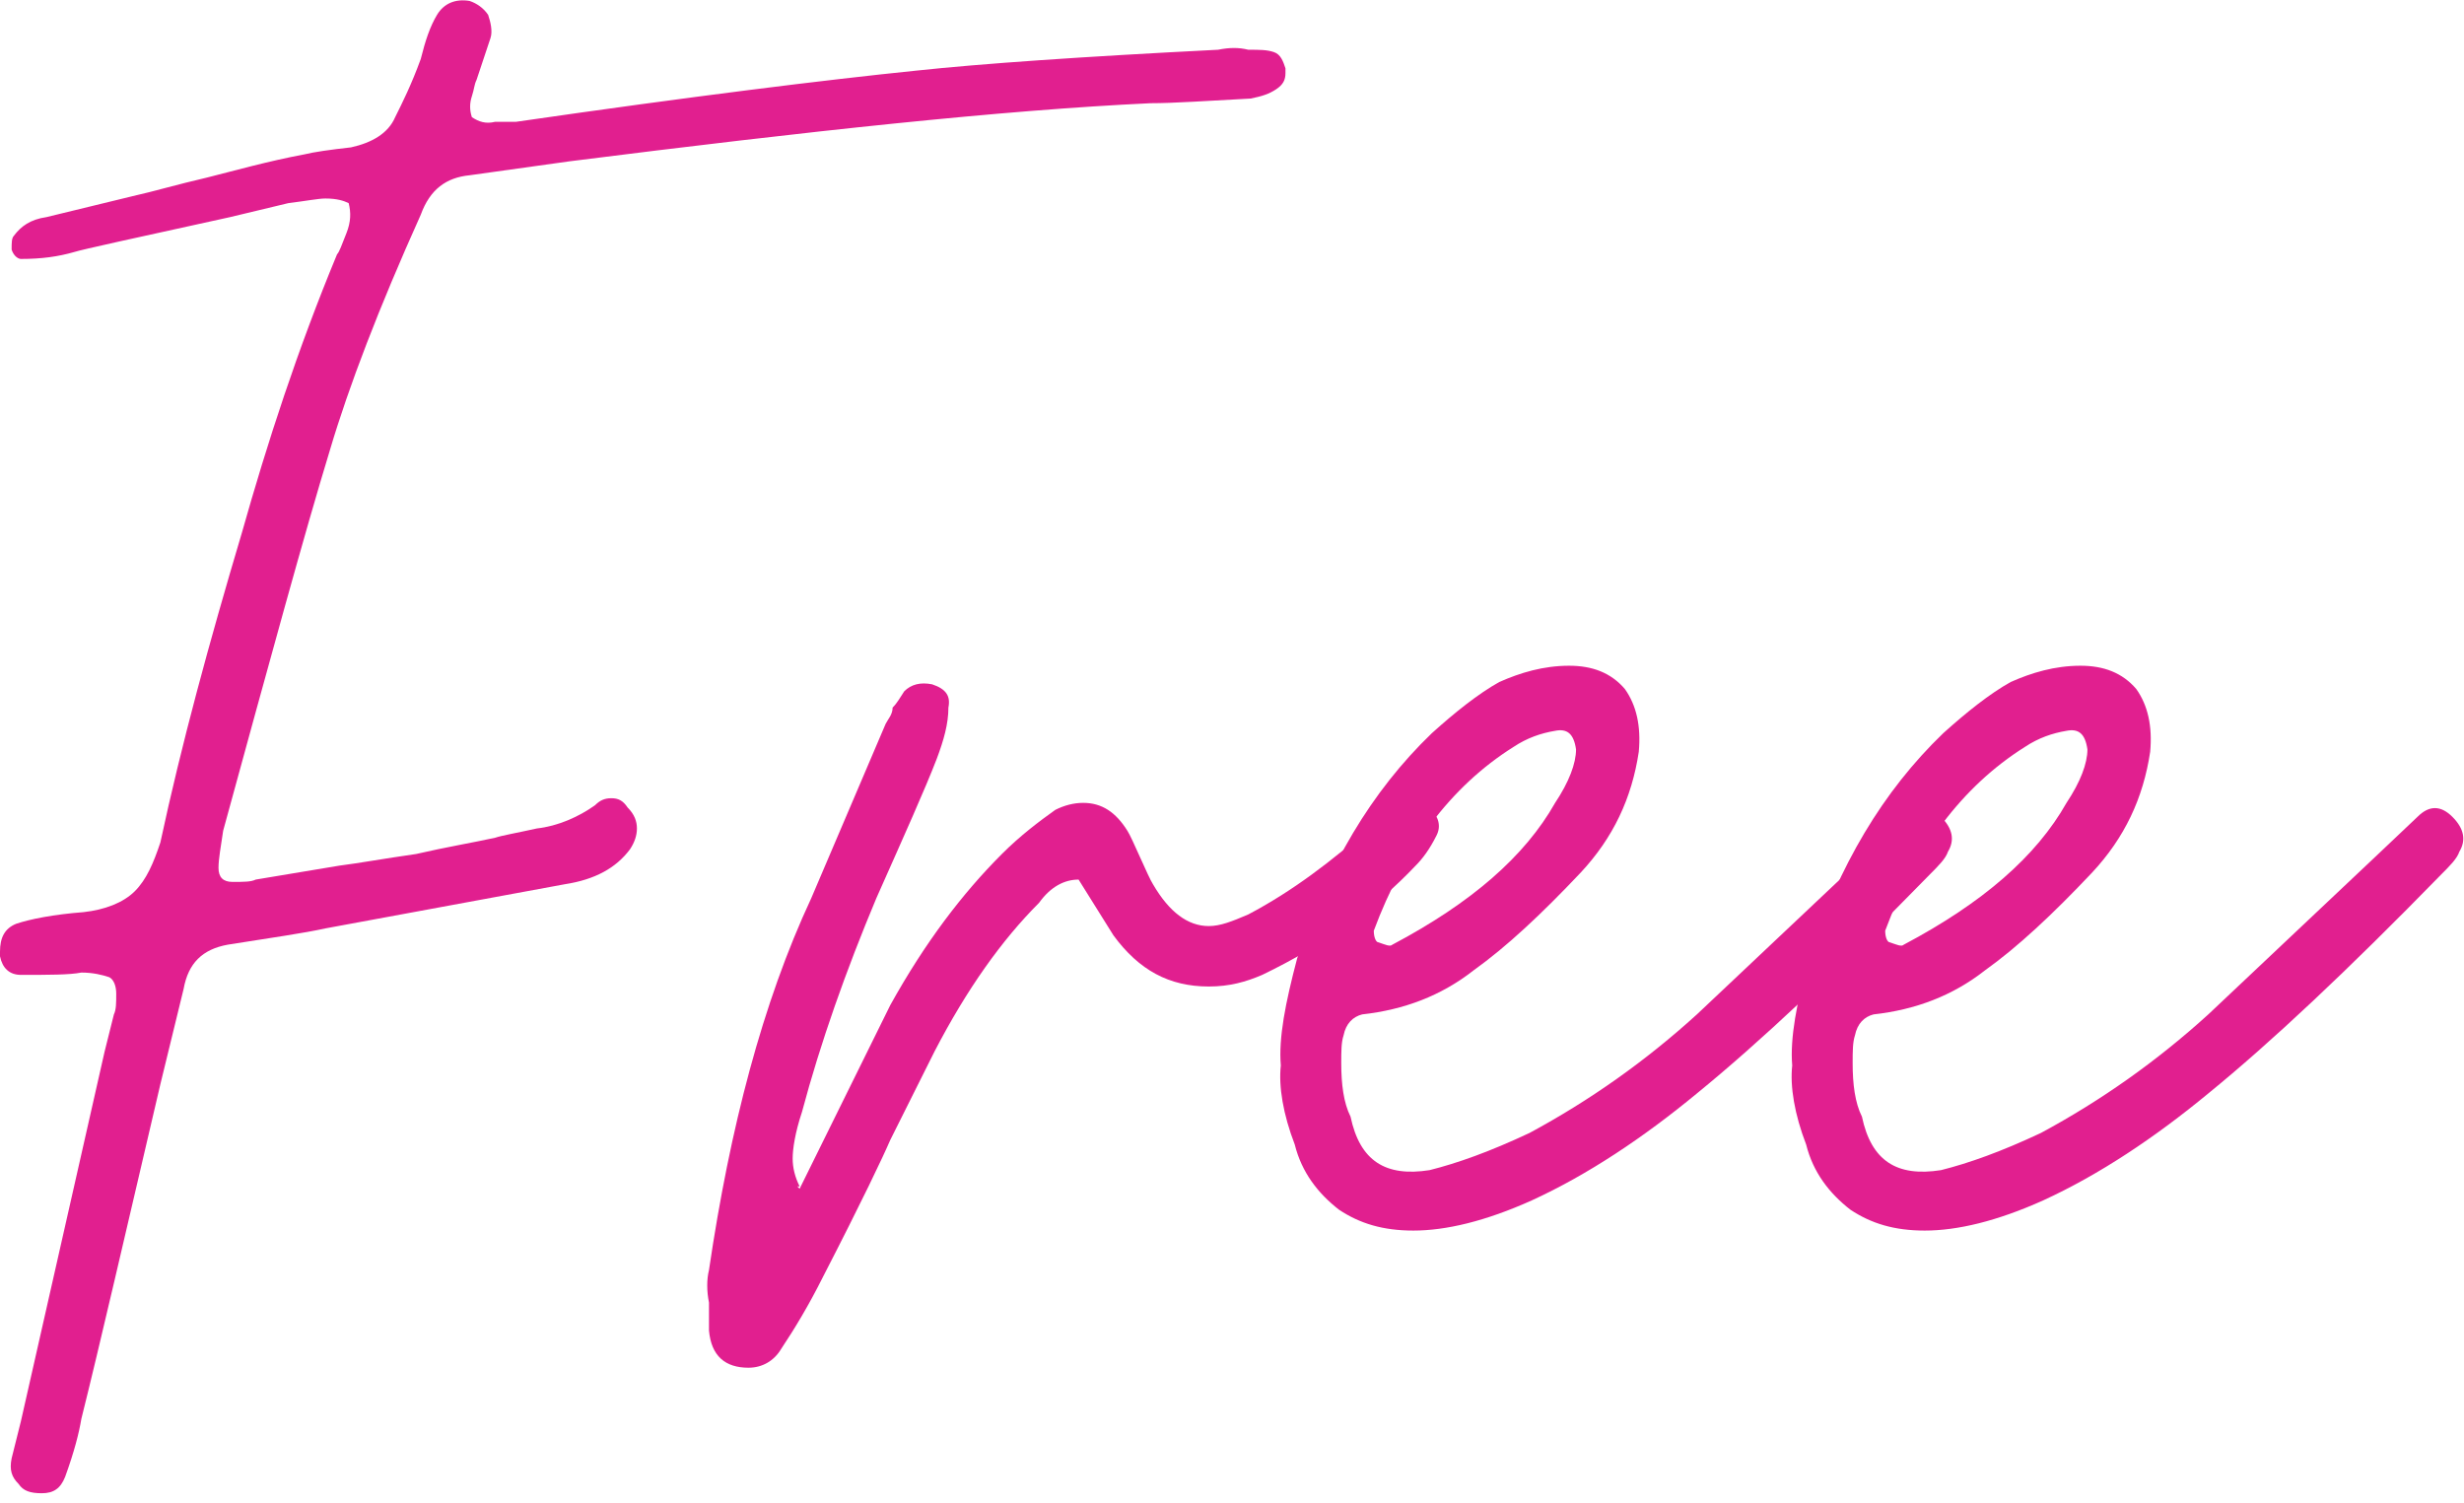 <svg xmlns="http://www.w3.org/2000/svg" xmlns:xlink="http://www.w3.org/1999/xlink" xmlns:serif="http://www.serif.com/" width="100%" height="100%" viewBox="0 0 159 97" xml:space="preserve" style="fill-rule:evenodd;clip-rule:evenodd;stroke-linejoin:round;stroke-miterlimit:2;"> <g id="Free" transform="matrix(1,0,0,1,-507.64,-19.29)"> <g transform="matrix(150,0,0,150,507.64,105)"> <path d="M0.018,0.071C0.013,0.071 0.01,0.07 0.008,0.067C0.005,0.064 0.004,0.061 0.005,0.056L0.009,0.04L0.045,-0.119L0.049,-0.135C0.05,-0.137 0.05,-0.14 0.05,-0.144C0.05,-0.147 0.049,-0.15 0.047,-0.151C0.044,-0.152 0.04,-0.153 0.035,-0.153C0.03,-0.152 0.021,-0.152 0.009,-0.152C0.004,-0.152 0.001,-0.155 0,-0.16L0,-0.162C0,-0.168 0.002,-0.172 0.007,-0.174C0.013,-0.176 0.023,-0.178 0.036,-0.179C0.045,-0.18 0.053,-0.183 0.058,-0.188C0.063,-0.193 0.066,-0.2 0.069,-0.209C0.078,-0.251 0.09,-0.295 0.104,-0.342C0.115,-0.381 0.128,-0.421 0.145,-0.462C0.146,-0.463 0.147,-0.466 0.149,-0.471C0.151,-0.476 0.151,-0.48 0.15,-0.484C0.148,-0.485 0.145,-0.486 0.14,-0.486C0.137,-0.486 0.132,-0.485 0.124,-0.484L0.099,-0.478C0.058,-0.469 0.035,-0.464 0.032,-0.463C0.025,-0.461 0.018,-0.46 0.009,-0.46C0.008,-0.46 0.006,-0.461 0.005,-0.464C0.005,-0.467 0.005,-0.469 0.006,-0.47C0.009,-0.474 0.013,-0.477 0.02,-0.478L0.057,-0.487C0.066,-0.489 0.076,-0.492 0.089,-0.495C0.101,-0.498 0.115,-0.502 0.131,-0.505C0.135,-0.506 0.142,-0.507 0.151,-0.508C0.16,-0.51 0.167,-0.514 0.17,-0.521C0.173,-0.527 0.177,-0.535 0.181,-0.546C0.183,-0.554 0.185,-0.56 0.188,-0.565C0.191,-0.57 0.196,-0.572 0.202,-0.571C0.205,-0.57 0.208,-0.568 0.21,-0.565C0.211,-0.562 0.212,-0.558 0.211,-0.555L0.205,-0.537C0.204,-0.535 0.204,-0.533 0.203,-0.53C0.202,-0.527 0.202,-0.524 0.203,-0.521C0.206,-0.519 0.209,-0.518 0.213,-0.519C0.217,-0.519 0.22,-0.519 0.222,-0.519C0.298,-0.53 0.355,-0.537 0.394,-0.541C0.422,-0.544 0.465,-0.547 0.524,-0.55C0.529,-0.551 0.533,-0.551 0.537,-0.55C0.542,-0.55 0.545,-0.55 0.548,-0.549C0.551,-0.548 0.552,-0.545 0.553,-0.542L0.553,-0.54C0.553,-0.537 0.552,-0.535 0.549,-0.533C0.546,-0.531 0.543,-0.53 0.538,-0.529C0.519,-0.528 0.505,-0.527 0.495,-0.527C0.431,-0.524 0.348,-0.515 0.245,-0.502L0.202,-0.496C0.192,-0.495 0.185,-0.49 0.181,-0.479C0.163,-0.439 0.15,-0.405 0.142,-0.378C0.131,-0.342 0.116,-0.287 0.096,-0.214C0.095,-0.207 0.094,-0.202 0.094,-0.198C0.094,-0.194 0.096,-0.192 0.1,-0.192C0.105,-0.192 0.108,-0.192 0.11,-0.193L0.146,-0.199C0.154,-0.2 0.165,-0.202 0.179,-0.204C0.192,-0.207 0.204,-0.209 0.213,-0.211C0.216,-0.212 0.222,-0.213 0.231,-0.215C0.24,-0.216 0.249,-0.22 0.256,-0.225C0.258,-0.227 0.26,-0.228 0.263,-0.228C0.266,-0.228 0.268,-0.227 0.27,-0.224C0.273,-0.221 0.274,-0.218 0.274,-0.215C0.274,-0.212 0.273,-0.209 0.271,-0.206C0.265,-0.198 0.256,-0.193 0.243,-0.191L0.14,-0.172C0.131,-0.17 0.117,-0.168 0.098,-0.165C0.087,-0.163 0.081,-0.157 0.079,-0.146L0.069,-0.105C0.054,-0.041 0.043,0.007 0.035,0.039C0.034,0.045 0.032,0.053 0.028,0.064C0.026,0.069 0.023,0.071 0.018,0.071Z" style="fill:rgb(225,31,143);fill-rule:nonzero;"></path> </g> <g transform="matrix(150,0,0,150,556.39,105)"> <path d="M-0.003,0.017C-0.013,0.017 -0.019,0.012 -0.02,0.001C-0.02,-0.002 -0.02,-0.006 -0.02,-0.011C-0.021,-0.016 -0.021,-0.021 -0.02,-0.025C-0.011,-0.086 0.003,-0.14 0.024,-0.185L0.056,-0.26C0.057,-0.262 0.059,-0.264 0.059,-0.267C0.061,-0.269 0.062,-0.271 0.064,-0.274C0.067,-0.277 0.071,-0.278 0.076,-0.277C0.082,-0.275 0.084,-0.272 0.083,-0.267C0.083,-0.26 0.081,-0.253 0.078,-0.245C0.073,-0.232 0.064,-0.212 0.052,-0.185C0.039,-0.154 0.028,-0.123 0.02,-0.093C0.017,-0.084 0.016,-0.077 0.016,-0.073C0.016,-0.069 0.017,-0.065 0.019,-0.061L0.018,-0.061L0.019,-0.06L0.058,-0.139C0.073,-0.166 0.089,-0.187 0.106,-0.204C0.114,-0.212 0.122,-0.218 0.129,-0.223C0.133,-0.225 0.137,-0.226 0.141,-0.226C0.149,-0.226 0.155,-0.222 0.16,-0.214C0.162,-0.211 0.169,-0.194 0.171,-0.191C0.178,-0.179 0.186,-0.173 0.195,-0.173C0.2,-0.173 0.205,-0.175 0.212,-0.178C0.231,-0.188 0.248,-0.201 0.265,-0.216C0.269,-0.22 0.273,-0.223 0.278,-0.226C0.279,-0.227 0.28,-0.227 0.282,-0.227C0.285,-0.227 0.287,-0.226 0.29,-0.224C0.294,-0.22 0.295,-0.216 0.293,-0.212C0.29,-0.206 0.287,-0.202 0.284,-0.199C0.267,-0.181 0.245,-0.165 0.218,-0.152C0.211,-0.149 0.204,-0.147 0.195,-0.147C0.178,-0.147 0.165,-0.154 0.154,-0.169C0.154,-0.169 0.149,-0.177 0.139,-0.193C0.133,-0.193 0.127,-0.19 0.122,-0.183C0.106,-0.167 0.091,-0.146 0.077,-0.119L0.058,-0.081C0.055,-0.074 0.046,-0.055 0.029,-0.022C0.023,-0.01 0.017,0 0.011,0.009C0.008,0.014 0.003,0.017 -0.003,0.017Z" style="fill:rgb(225,31,143);fill-rule:nonzero;"></path> </g> <g transform="matrix(150,0,0,150,591.79,105)"> <path d="M0.047,-0.042C0.034,-0.042 0.024,-0.045 0.015,-0.051C0.006,-0.058 -0.001,-0.067 -0.004,-0.079C-0.009,-0.092 -0.011,-0.104 -0.01,-0.113C-0.011,-0.125 -0.008,-0.14 -0.003,-0.159C0.01,-0.199 0.029,-0.231 0.055,-0.256C0.065,-0.265 0.075,-0.273 0.084,-0.278C0.093,-0.282 0.103,-0.285 0.114,-0.285C0.124,-0.285 0.132,-0.282 0.138,-0.275C0.143,-0.268 0.145,-0.259 0.144,-0.248C0.141,-0.228 0.133,-0.211 0.119,-0.196C0.102,-0.178 0.087,-0.164 0.073,-0.154C0.059,-0.143 0.043,-0.137 0.025,-0.135C0.021,-0.134 0.018,-0.131 0.017,-0.126C0.016,-0.123 0.016,-0.119 0.016,-0.114C0.016,-0.105 0.017,-0.097 0.02,-0.091C0.024,-0.072 0.035,-0.065 0.054,-0.068C0.066,-0.071 0.08,-0.076 0.097,-0.084C0.123,-0.098 0.147,-0.115 0.169,-0.135L0.24,-0.202L0.259,-0.22C0.264,-0.225 0.269,-0.225 0.274,-0.22C0.279,-0.215 0.28,-0.21 0.277,-0.205C0.276,-0.202 0.273,-0.199 0.269,-0.195C0.229,-0.154 0.196,-0.123 0.169,-0.101C0.146,-0.082 0.122,-0.066 0.098,-0.055C0.078,-0.046 0.061,-0.042 0.047,-0.042ZM0.038,-0.165C0.072,-0.183 0.095,-0.203 0.108,-0.226C0.114,-0.235 0.117,-0.243 0.117,-0.249C0.116,-0.256 0.113,-0.258 0.108,-0.257C0.102,-0.256 0.096,-0.254 0.09,-0.25C0.063,-0.233 0.043,-0.206 0.03,-0.171C0.03,-0.168 0.031,-0.166 0.032,-0.166C0.035,-0.165 0.037,-0.164 0.038,-0.165Z" style="fill:rgb(225,31,143);fill-rule:nonzero;"></path> </g> <g transform="matrix(150,0,0,150,624.79,105)"> <path d="M0.047,-0.042C0.034,-0.042 0.024,-0.045 0.015,-0.051C0.006,-0.058 -0.001,-0.067 -0.004,-0.079C-0.009,-0.092 -0.011,-0.104 -0.01,-0.113C-0.011,-0.125 -0.008,-0.14 -0.003,-0.159C0.01,-0.199 0.029,-0.231 0.055,-0.256C0.065,-0.265 0.075,-0.273 0.084,-0.278C0.093,-0.282 0.103,-0.285 0.114,-0.285C0.124,-0.285 0.132,-0.282 0.138,-0.275C0.143,-0.268 0.145,-0.259 0.144,-0.248C0.141,-0.228 0.133,-0.211 0.119,-0.196C0.102,-0.178 0.087,-0.164 0.073,-0.154C0.059,-0.143 0.043,-0.137 0.025,-0.135C0.021,-0.134 0.018,-0.131 0.017,-0.126C0.016,-0.123 0.016,-0.119 0.016,-0.114C0.016,-0.105 0.017,-0.097 0.02,-0.091C0.024,-0.072 0.035,-0.065 0.054,-0.068C0.066,-0.071 0.08,-0.076 0.097,-0.084C0.123,-0.098 0.147,-0.115 0.169,-0.135L0.24,-0.202L0.259,-0.22C0.264,-0.225 0.269,-0.225 0.274,-0.22C0.279,-0.215 0.28,-0.21 0.277,-0.205C0.276,-0.202 0.273,-0.199 0.269,-0.195C0.229,-0.154 0.196,-0.123 0.169,-0.101C0.146,-0.082 0.122,-0.066 0.098,-0.055C0.078,-0.046 0.061,-0.042 0.047,-0.042ZM0.038,-0.165C0.072,-0.183 0.095,-0.203 0.108,-0.226C0.114,-0.235 0.117,-0.243 0.117,-0.249C0.116,-0.256 0.113,-0.258 0.108,-0.257C0.102,-0.256 0.096,-0.254 0.09,-0.25C0.063,-0.233 0.043,-0.206 0.03,-0.171C0.03,-0.168 0.031,-0.166 0.032,-0.166C0.035,-0.165 0.037,-0.164 0.038,-0.165Z" style="fill:rgb(225,31,143);fill-rule:nonzero;"></path> </g> </g> </svg>